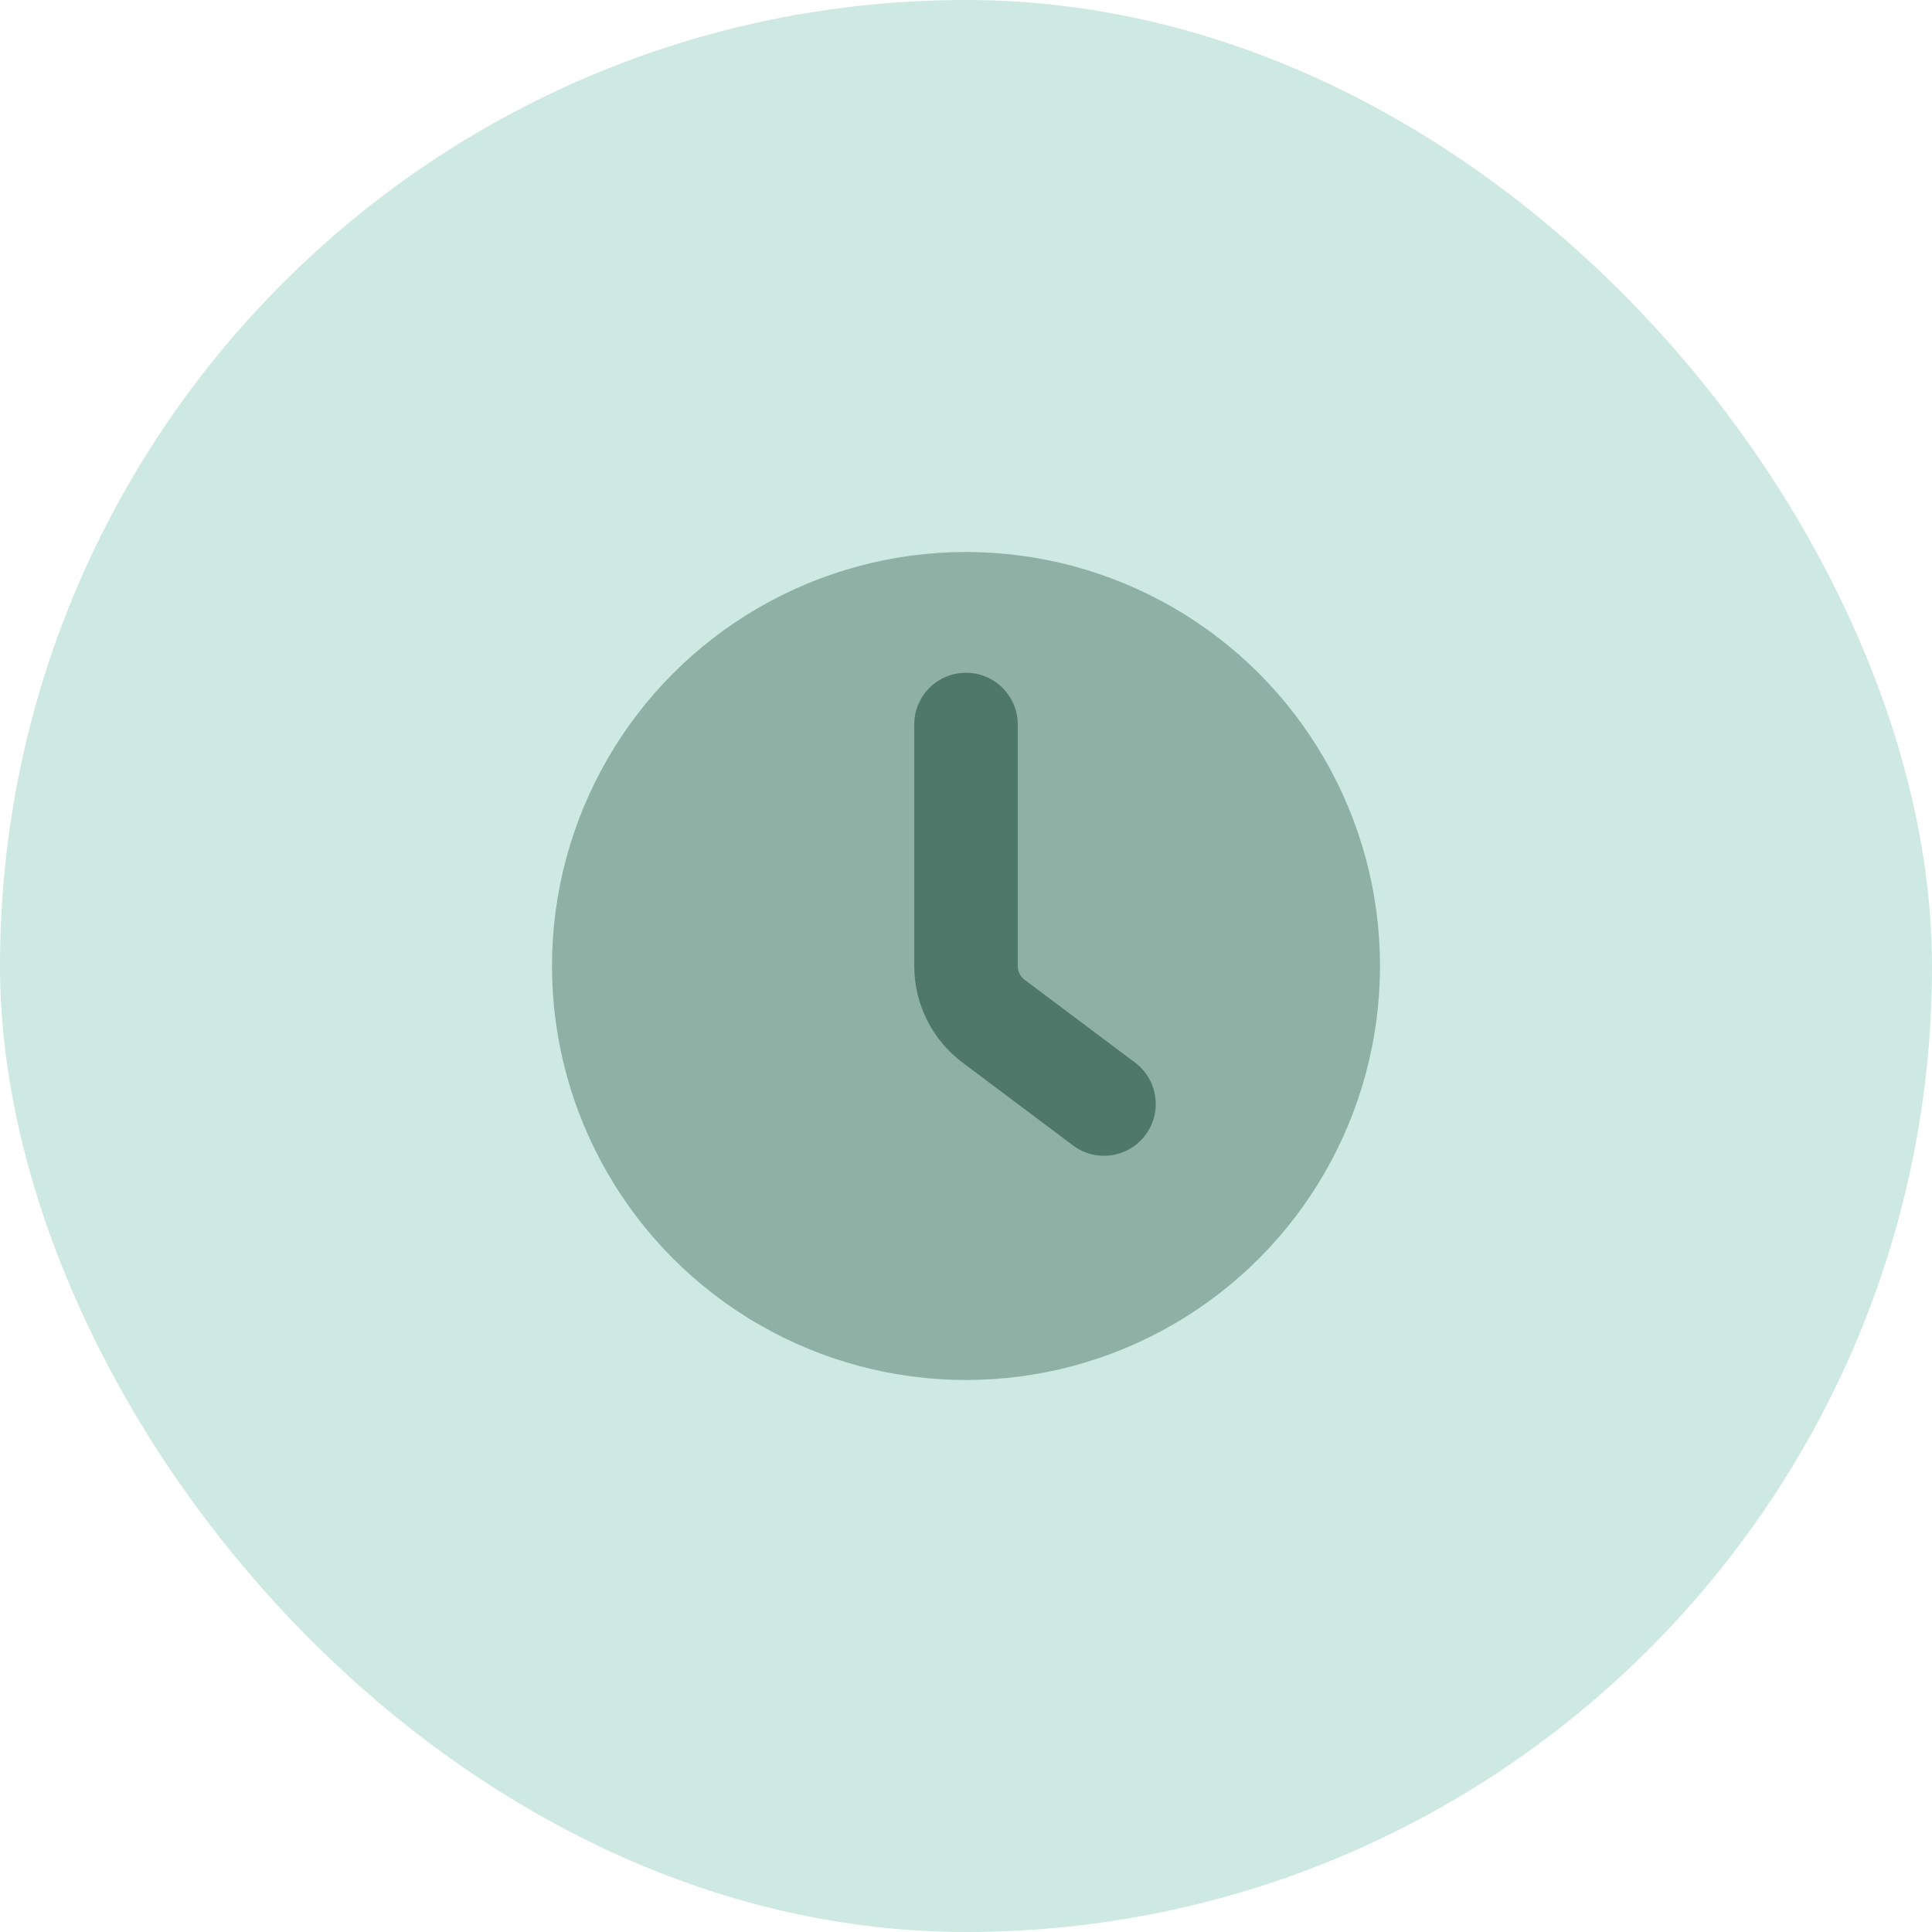 <svg width="56" height="56" viewBox="0 0 56 56" fill="none" xmlns="http://www.w3.org/2000/svg">
<rect width="56" height="56" rx="28" fill="#CEE9E1"/>
<circle opacity="0.5" cx="28" cy="28" r="12" fill="#4F786B"/>
<path fill-rule="evenodd" clip-rule="evenodd" d="M28 19.5C28.828 19.5 29.5 20.172 29.5 21V28C29.5 28.157 29.574 28.306 29.7 28.4L32.9 30.8C33.563 31.297 33.697 32.237 33.2 32.9C32.703 33.563 31.763 33.697 31.1 33.2L27.9 30.8C27.019 30.139 26.5 29.102 26.5 28V21C26.5 20.172 27.172 19.5 28 19.5Z" fill="#4F786B"/>
</svg>
